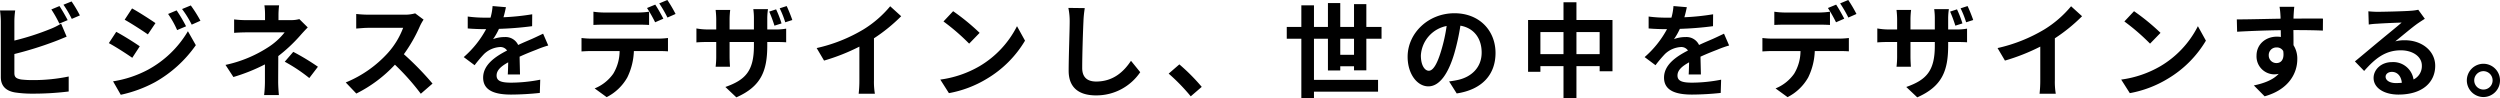 <svg xmlns="http://www.w3.org/2000/svg" width="730.38" height="28.681" viewBox="0 0 730.38 28.681">
  <path id="パス_107" data-name="パス 107" d="M-352.71-20.19c-.57-1.11-1.65-3-2.4-4.11l-2.37.99a33.233,33.233,0,0,1,2.34,4.14Zm-15.57,9.9a103.552,103.552,0,0,0,11.76-3.66c.99-.36,2.34-.93,3.51-1.41l-1.62-3.81a19.4,19.4,0,0,1-3.27,1.62,75.658,75.658,0,0,1-10.38,3.33v-5.67a22.9,22.9,0,0,1,.24-3.12h-4.44a25.237,25.237,0,0,1,.24,3.12V-3.54c0,2.58,1.5,4.02,4.11,4.47a32.927,32.927,0,0,0,5.04.36A85.249,85.249,0,0,0-352.41.66V-3.72a50.823,50.823,0,0,1-10.44,1.05,28.058,28.058,0,0,1-3.48-.18c-1.35-.27-1.95-.6-1.95-1.89Zm14.34-14.4a31.807,31.807,0,0,1,2.43,4.14l2.37-1.02a37.349,37.349,0,0,0-2.43-4.08Zm33.06,1.65-2.49,1.05a27.1,27.1,0,0,1,2.64,4.71l2.61-1.11A45.158,45.158,0,0,0-320.88-23.04Zm4.14-1.44-2.55,1.05a28.825,28.825,0,0,1,2.82,4.56l2.55-1.14A38.579,38.579,0,0,0-316.74-24.48Zm-17.16.87-2.16,3.3c1.98,1.11,5.1,3.12,6.78,4.29l2.22-3.3C-328.62-20.4-331.92-22.53-333.9-23.61Zm-5.55,21.3,2.25,3.93a37.729,37.729,0,0,0,10.02-3.69,36.188,36.188,0,0,0,11.91-10.8l-2.31-4.08A30.37,30.37,0,0,1-329.25-5.7,32.172,32.172,0,0,1-339.45-2.31Zm.93-14.46-2.16,3.3c2.01,1.08,5.13,3.09,6.84,4.29l2.19-3.36C-333.18-13.62-336.48-15.69-338.52-16.77Zm53.49-3.72a8.992,8.992,0,0,1-2.49.3h-3.6v-1.56a24.589,24.589,0,0,1,.18-2.76h-4.29a19.376,19.376,0,0,1,.18,2.76v1.56h-5.19a28.222,28.222,0,0,1-3.84-.21v3.93c.93-.09,2.82-.15,3.9-.15h10.86a19.294,19.294,0,0,1-5.04,4.5A36.971,36.971,0,0,1-306.6-7.11l2.31,3.54a52.674,52.674,0,0,0,9.21-3.69v5.13a34.559,34.559,0,0,1-.24,3.84H-291c-.09-.93-.21-2.64-.21-3.84,0-1.89.03-5.16.03-7.56a45.272,45.272,0,0,0,6.3-5.88c.63-.72,1.56-1.74,2.31-2.49Zm-4.26,12.45a47.184,47.184,0,0,1,7.17,4.77l2.52-3.3a67.629,67.629,0,0,0-7.2-4.35Zm38.1-14.13a10.831,10.831,0,0,1-3.12.39h-10.56a33.517,33.517,0,0,1-3.54-.21v4.26c.63-.03,2.28-.21,3.54-.21h10.17a23.245,23.245,0,0,1-4.47,7.35,33.988,33.988,0,0,1-12.3,8.61l3.09,3.24A39.517,39.517,0,0,0-257.1-7.17a68.411,68.411,0,0,1,7.56,8.49l3.42-2.97a84.337,84.337,0,0,0-8.37-8.58,44.107,44.107,0,0,0,4.71-8.25,14.175,14.175,0,0,1,1.05-1.86Zm30.63,17.85c-.03-1.35-.09-3.54-.12-5.19,1.83-.84,3.51-1.5,4.83-2.01a31.5,31.5,0,0,1,3.54-1.26l-1.5-3.45c-1.08.51-2.13,1.02-3.27,1.53-1.23.54-2.49,1.05-4.02,1.77a4.047,4.047,0,0,0-3.96-2.31,9.3,9.3,0,0,0-3.36.6,18.147,18.147,0,0,0,1.71-3,96.783,96.783,0,0,0,9.69-.78l.03-3.48a68.6,68.6,0,0,1-8.4.87c.36-1.2.57-2.22.72-2.94l-3.9-.33a16.532,16.532,0,0,1-.6,3.39h-1.44a38.117,38.117,0,0,1-5.22-.33v3.48c1.62.15,3.81.21,5.01.21h.36A29.04,29.04,0,0,1-237-9.39l3.18,2.37a38.047,38.047,0,0,1,2.76-3.27,7.352,7.352,0,0,1,4.65-2.04,2.322,2.322,0,0,1,2.07,1.02c-3.39,1.74-6.99,4.14-6.99,7.92,0,3.84,3.51,4.95,8.16,4.95a82.2,82.2,0,0,0,8.4-.48l.12-3.87a45.442,45.442,0,0,1-8.43.87c-2.91,0-4.32-.45-4.32-2.1,0-1.47,1.2-2.64,3.39-3.84-.03,1.29-.06,2.67-.12,3.54Zm45.45-17.67a39.909,39.909,0,0,0-2.4-4.08l-2.37.99a35.4,35.4,0,0,1,2.4,4.14Zm-3.57,1.38c-.57-1.11-1.62-3-2.37-4.11l-2.4.99a41.23,41.23,0,0,1,2.37,4.17Zm-7.41,1.74c1.05,0,2.22.03,3.24.09v-3.87a23.548,23.548,0,0,1-3.24.24h-9.81a22.446,22.446,0,0,1-3.21-.24v3.87c.9-.06,2.19-.09,3.21-.09Zm-13.62,4.08a22.84,22.84,0,0,1-2.88-.18v3.93c.84-.06,2.01-.12,2.88-.12h8.25a12.892,12.892,0,0,1-1.86,6.63,12.251,12.251,0,0,1-5.43,4.29l3.51,2.55a14.4,14.4,0,0,0,6.03-5.76,19.032,19.032,0,0,0,1.92-7.71h7.23c.84,0,1.98.03,2.73.09v-3.9a22.687,22.687,0,0,1-2.73.18ZM-141-20.22c-.39-1.14-1.08-2.88-1.65-4.08l-2.04.66a26.868,26.868,0,0,1,1.62,4.08Zm-3.15.99a30.418,30.418,0,0,0-1.59-4.11l-2.01.66a39.723,39.723,0,0,1,1.53,4.11Zm-4.17,1.77v-3.18a18.423,18.423,0,0,1,.21-2.76h-4.29a18.965,18.965,0,0,1,.18,2.76v3.18h-7.11v-2.97a23.921,23.921,0,0,1,.18-2.73h-4.26a24.369,24.369,0,0,1,.18,2.7v3h-2.55a18.9,18.9,0,0,1-3.24-.3v4.08c.66-.06,1.74-.12,3.24-.12h2.55v4.08a24.262,24.262,0,0,1-.18,3.15h4.2c-.03-.6-.12-1.8-.12-3.15V-13.8h7.11v1.14c0,7.38-2.55,9.96-8.34,12l3.21,3.03c7.26-3.21,9.03-7.74,9.03-15.18v-.99h2.25c1.56,0,2.61.03,3.27.09V-17.7a17.2,17.2,0,0,1-3.3.24Zm31.17,2.58a49.018,49.018,0,0,0,7.95-6.45l-3.21-2.91a31.663,31.663,0,0,1-7.83,6.78,46.089,46.089,0,0,1-13.65,5.43l2.16,3.66a58.654,58.654,0,0,0,10.32-4.08v9.84a33.6,33.6,0,0,1-.21,3.93h4.74a20.625,20.625,0,0,1-.27-3.93Zm23.13-7.92-2.82,3a62.378,62.378,0,0,1,7.5,6.48l3.06-3.15A63,63,0,0,0-94.02-22.8ZM-97.77-2.82l2.52,3.96A32.489,32.489,0,0,0-84.12-3.09a31.9,31.9,0,0,0,11.1-11.1l-2.34-4.23A28.447,28.447,0,0,1-86.28-6.75,30.92,30.92,0,0,1-97.77-2.82Zm37.41-20.94a18.653,18.653,0,0,1,.39,4.02c0,2.55-.3,10.35-.3,14.34,0,5.07,3.15,7.2,8.01,7.2a15.461,15.461,0,0,0,12.9-6.78l-2.7-3.33c-2.13,3.24-5.25,6.06-10.17,6.06-2.28,0-4.08-.96-4.08-3.96,0-3.69.21-10.35.36-13.53a30.49,30.49,0,0,1,.39-3.96ZM-21.39-.69a56.233,56.233,0,0,0-6.54-6.57l-3.12,2.7A56.305,56.305,0,0,1-24.6,2.07Zm40.47-9.36v-4.71H23.1v4.71ZM26.7-5.52v-9.24h4.44v-3.45H26.7v-6.66H23.1v6.66H19.08v-6.96h-3.6v6.96H11.4v-6.3H7.71v6.3H3.45v3.45H7.71V2.61H11.4V.72H30.12V-2.73H11.4V-14.76h4.08v9.27h3.6V-6.72H23.1v1.2Zm18.24.12c-1.11,0-2.31-1.47-2.31-4.47a9.315,9.315,0,0,1,7.53-8.61,47.687,47.687,0,0,1-1.59,7.2C47.37-7.26,46.17-5.4,44.94-5.4ZM53.1,1.23C60.6.09,64.44-4.35,64.44-10.59c0-6.48-4.65-11.61-12-11.61-7.71,0-13.68,5.88-13.68,12.72,0,5.01,2.79,8.64,6.06,8.64,3.24,0,5.82-3.66,7.59-9.66a64.564,64.564,0,0,0,1.77-8.07c3.99.69,6.21,3.75,6.21,7.86,0,4.32-2.94,7.05-6.75,7.95-.78.18-1.62.33-2.76.48ZM88.08-10.26v-6.45h6.78v6.45Zm-10.53,0v-6.45H84.3v6.45Zm10.53-9.96v-5.19H84.3v5.19H73.95V-5.1h3.6V-6.75H84.3V2.61h3.78V-6.75h6.78v1.5h3.75V-20.22Zm36.36,15.9c-.03-1.35-.09-3.54-.12-5.19,1.83-.84,3.51-1.5,4.83-2.01a31.5,31.5,0,0,1,3.54-1.26l-1.5-3.45c-1.08.51-2.13,1.02-3.27,1.53-1.23.54-2.49,1.05-4.02,1.77a4.047,4.047,0,0,0-3.96-2.31,9.3,9.3,0,0,0-3.36.6,18.148,18.148,0,0,0,1.71-3,96.783,96.783,0,0,0,9.69-.78l.03-3.48a68.6,68.6,0,0,1-8.4.87c.36-1.2.57-2.22.72-2.94l-3.9-.33a16.532,16.532,0,0,1-.6,3.39h-1.44a38.117,38.117,0,0,1-5.22-.33v3.48c1.62.15,3.81.21,5.01.21h.36A29.04,29.04,0,0,1,108-9.39l3.18,2.37a38.047,38.047,0,0,1,2.76-3.27,7.352,7.352,0,0,1,4.65-2.04,2.322,2.322,0,0,1,2.07,1.02c-3.39,1.74-6.99,4.14-6.99,7.92,0,3.84,3.51,4.95,8.16,4.95a82.2,82.2,0,0,0,8.4-.48l.12-3.87a45.442,45.442,0,0,1-8.43.87c-2.91,0-4.32-.45-4.32-2.1,0-1.47,1.2-2.64,3.39-3.84-.03,1.29-.06,2.67-.12,3.54Zm45.45-17.67a39.909,39.909,0,0,0-2.4-4.08l-2.37.99a35.4,35.4,0,0,1,2.4,4.14Zm-3.57,1.38c-.57-1.11-1.62-3-2.37-4.11l-2.4.99a41.23,41.23,0,0,1,2.37,4.17Zm-7.41,1.74c1.05,0,2.22.03,3.24.09v-3.87a23.548,23.548,0,0,1-3.24.24H149.1a22.446,22.446,0,0,1-3.21-.24v3.87c.9-.06,2.19-.09,3.21-.09Zm-13.62,4.08a22.84,22.84,0,0,1-2.88-.18v3.93c.84-.06,2.01-.12,2.88-.12h8.25a12.892,12.892,0,0,1-1.86,6.63,12.251,12.251,0,0,1-5.43,4.29l3.51,2.55a14.4,14.4,0,0,0,6.03-5.76,19.032,19.032,0,0,0,1.92-7.71h7.23c.84,0,1.98.03,2.73.09v-3.9a22.687,22.687,0,0,1-2.73.18ZM204-20.22c-.39-1.14-1.08-2.88-1.65-4.08l-2.04.66a26.868,26.868,0,0,1,1.62,4.08Zm-3.15.99a30.418,30.418,0,0,0-1.59-4.11l-2.01.66a39.723,39.723,0,0,1,1.53,4.11Zm-4.17,1.77v-3.18a18.423,18.423,0,0,1,.21-2.76H192.6a18.965,18.965,0,0,1,.18,2.76v3.18h-7.11v-2.97a23.921,23.921,0,0,1,.18-2.73h-4.26a24.369,24.369,0,0,1,.18,2.7v3h-2.55a18.9,18.9,0,0,1-3.24-.3v4.08c.66-.06,1.74-.12,3.24-.12h2.55v4.08a24.262,24.262,0,0,1-.18,3.15h4.2c-.03-.6-.12-1.8-.12-3.15V-13.8h7.11v1.14c0,7.38-2.55,9.96-8.34,12l3.21,3.03c7.26-3.21,9.03-7.74,9.03-15.18v-.99h2.25c1.56,0,2.61.03,3.27.09V-17.7a17.2,17.2,0,0,1-3.3.24Zm31.17,2.58a49.017,49.017,0,0,0,7.95-6.45l-3.21-2.91a31.663,31.663,0,0,1-7.83,6.78,46.089,46.089,0,0,1-13.65,5.43l2.16,3.66a58.654,58.654,0,0,0,10.32-4.08v9.84a33.6,33.6,0,0,1-.21,3.93h4.74a20.626,20.626,0,0,1-.27-3.93Zm23.13-7.92-2.82,3a62.377,62.377,0,0,1,7.5,6.48l3.06-3.15A63,63,0,0,0,250.98-22.8ZM247.23-2.82l2.52,3.96a32.489,32.489,0,0,0,11.13-4.23,31.9,31.9,0,0,0,11.1-11.1l-2.34-4.23A28.447,28.447,0,0,1,258.72-6.75,30.92,30.92,0,0,1,247.23-2.82Zm43.11-7.05a2.218,2.218,0,0,1,2.28-2.34,2.119,2.119,0,0,1,1.95,1.05c.39,2.58-.72,3.51-1.95,3.51A2.208,2.208,0,0,1,290.34-9.87Zm15.84-10.77c-1.56-.03-5.61,0-8.61,0,0-.36.03-.66.03-.9.03-.48.12-2.07.21-2.55h-4.32a20.1,20.1,0,0,1,.27,2.58,7.615,7.615,0,0,1,.03.9c-3.99.06-9.39.21-12.78.21l.09,3.6c3.66-.21,8.25-.39,12.75-.45l.03,1.98a7.128,7.128,0,0,0-1.17-.09c-3.24,0-5.94,2.19-5.94,5.55a5.234,5.234,0,0,0,5.13,5.46,6.415,6.415,0,0,0,1.35-.15c-1.65,1.77-4.26,2.76-7.26,3.39l3.15,3.18c7.26-2.04,9.54-6.96,9.54-10.83a7.326,7.326,0,0,0-1.11-4.11c0-1.29,0-2.91-.03-4.41,4.02,0,6.81.06,8.61.15ZM327.48-1.8c-1.74,0-3-.75-3-1.86,0-.75.72-1.41,1.83-1.41,1.62,0,2.73,1.26,2.91,3.18A15.662,15.662,0,0,1,327.48-1.8Zm6.54-21.42a14.327,14.327,0,0,1-2.28.3c-1.68.15-8.04.3-9.6.3-.84,0-1.86-.06-2.7-.15l.12,3.87a19.6,19.6,0,0,1,2.43-.24c1.56-.12,5.64-.3,7.17-.33-1.47,1.29-4.56,3.78-6.21,5.16-1.77,1.44-5.34,4.47-7.44,6.18l2.7,2.79c3.18-3.6,6.15-6.03,10.71-6.03,3.45,0,6.15,1.8,6.15,4.47a4.332,4.332,0,0,1-2.43,4.05,5.981,5.981,0,0,0-6.33-5.07c-3.15,0-5.34,2.22-5.34,4.62,0,2.97,3.12,4.86,7.26,4.86,7.17,0,10.74-3.72,10.74-8.4,0-4.32-3.84-7.47-8.88-7.47a9.99,9.99,0,0,0-2.79.33c1.86-1.5,4.98-4.14,6.57-5.25q.99-.675,2.07-1.35ZM353.04-7.44a4.872,4.872,0,0,0-4.83,4.86,4.872,4.872,0,0,0,4.83,4.86,4.859,4.859,0,0,0,4.86-4.86A4.859,4.859,0,0,0,353.04-7.44Zm0,7.53a2.676,2.676,0,0,1-2.67-2.67,2.7,2.7,0,0,1,2.67-2.7,2.689,2.689,0,0,1,2.7,2.7A2.663,2.663,0,0,1,353.04.09Z" transform="translate(372.48 26.07)"/>
</svg>
